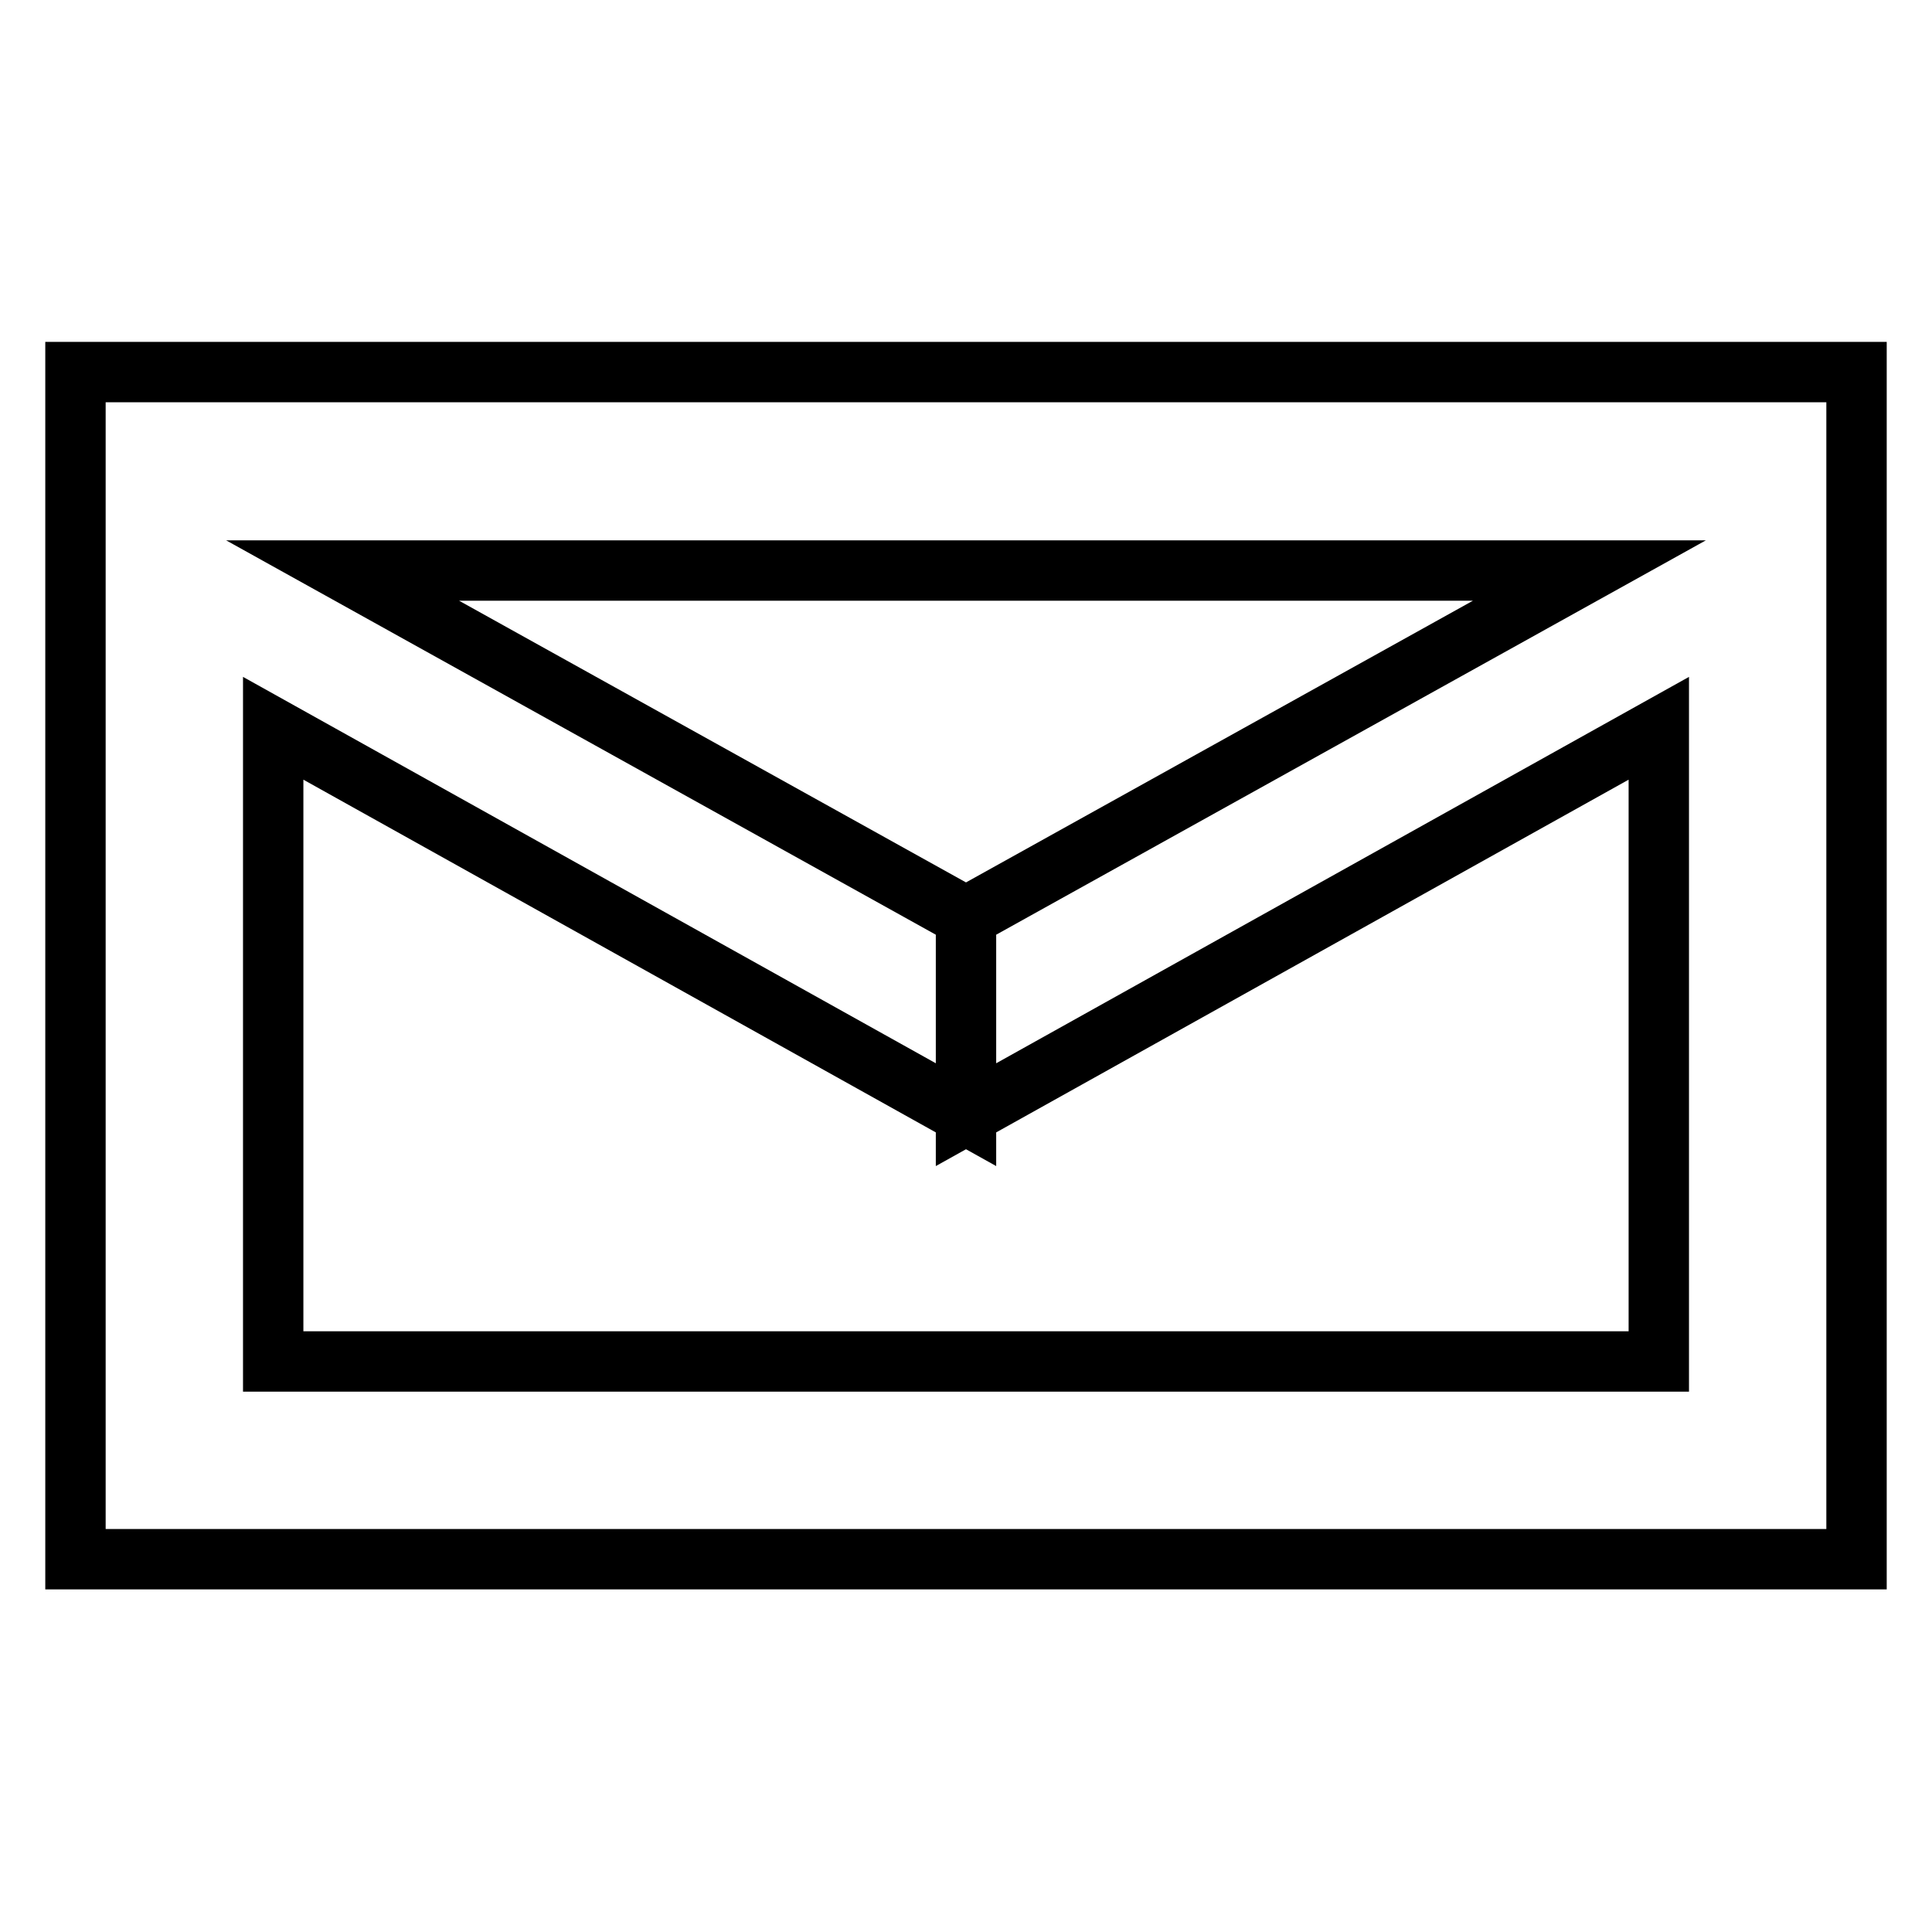 <?xml version="1.0" encoding="utf-8"?>
<!-- Svg Vector Icons : http://www.onlinewebfonts.com/icon -->
<!DOCTYPE svg PUBLIC "-//W3C//DTD SVG 1.1//EN" "http://www.w3.org/Graphics/SVG/1.1/DTD/svg11.dtd">
<svg version="1.1" xmlns="http://www.w3.org/2000/svg" xmlns:xlink="http://www.w3.org/1999/xlink" x="0px" y="0px" viewBox="0 0 256 256" enable-background="new 0 0 256 256" xml:space="preserve">
<g> <path stroke-width="8" fill-opacity="0" stroke="#000000"  d="M210.6,75.6H45.4l82.6,45.9v26.2L36.2,96.5v83.9h183.6V96.5L128,147.7v-26.2L210.6,75.6z M246,49.3v157.3 H10V49.3H246z"/></g>
</svg>